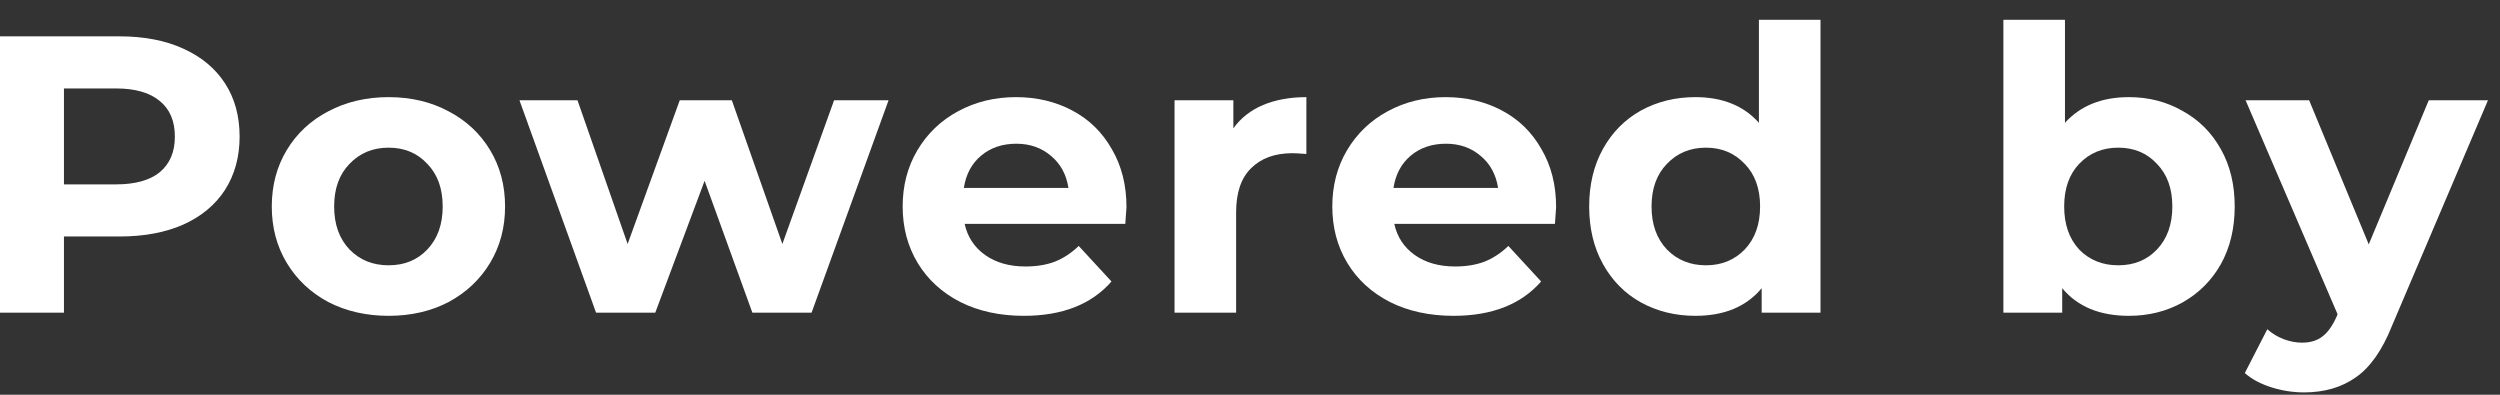 <svg width="76" height="12" viewBox="0 0 76 12" fill="none" xmlns="http://www.w3.org/2000/svg">
<rect x="0" y="0" width="76" height="12" fill="#333333" stroke="none"/>
<g id="Powered by">
<path d="M3.636 1.105C4.38 1.105 5.024 1.229 5.568 1.477C6.12 1.725 6.544 2.077 6.84 2.533C7.136 2.989 7.284 3.529 7.284 4.153C7.284 4.769 7.136 5.309 6.84 5.773C6.544 6.229 6.12 6.581 5.568 6.829C5.024 7.069 4.38 7.189 3.636 7.189H1.944V9.505H0V1.105H3.636ZM3.528 5.605C4.112 5.605 4.556 5.481 4.86 5.233C5.164 4.977 5.316 4.617 5.316 4.153C5.316 3.681 5.164 3.321 4.86 3.073C4.556 2.817 4.112 2.689 3.528 2.689H1.944V5.605H3.528Z" fill="white"/>
<path d="M11.814 9.601C11.134 9.601 10.522 9.461 9.978 9.181C9.442 8.893 9.022 8.497 8.718 7.993C8.414 7.489 8.262 6.917 8.262 6.277C8.262 5.637 8.414 5.065 8.718 4.561C9.022 4.057 9.442 3.665 9.978 3.385C10.522 3.097 11.134 2.953 11.814 2.953C12.494 2.953 13.102 3.097 13.638 3.385C14.174 3.665 14.594 4.057 14.898 4.561C15.202 5.065 15.354 5.637 15.354 6.277C15.354 6.917 15.202 7.489 14.898 7.993C14.594 8.497 14.174 8.893 13.638 9.181C13.102 9.461 12.494 9.601 11.814 9.601ZM11.814 8.065C12.294 8.065 12.686 7.905 12.99 7.585C13.302 7.257 13.458 6.821 13.458 6.277C13.458 5.733 13.302 5.301 12.99 4.981C12.686 4.653 12.294 4.489 11.814 4.489C11.334 4.489 10.938 4.653 10.626 4.981C10.314 5.301 10.158 5.733 10.158 6.277C10.158 6.821 10.314 7.257 10.626 7.585C10.938 7.905 11.334 8.065 11.814 8.065Z" fill="white"/>
<path d="M27.012 3.049L24.672 9.505H22.872L21.42 5.497L19.92 9.505H18.12L15.792 3.049H17.556L19.08 7.417L20.664 3.049H22.248L23.784 7.417L25.356 3.049H27.012Z" fill="white"/>
<path d="M34.245 6.301C34.245 6.325 34.233 6.493 34.209 6.805H29.325C29.413 7.205 29.621 7.521 29.949 7.753C30.277 7.985 30.685 8.101 31.173 8.101C31.509 8.101 31.805 8.053 32.061 7.957C32.325 7.853 32.569 7.693 32.793 7.477L33.789 8.557C33.181 9.253 32.293 9.601 31.125 9.601C30.397 9.601 29.753 9.461 29.193 9.181C28.633 8.893 28.201 8.497 27.897 7.993C27.593 7.489 27.441 6.917 27.441 6.277C27.441 5.645 27.589 5.077 27.885 4.573C28.189 4.061 28.601 3.665 29.121 3.385C29.649 3.097 30.237 2.953 30.885 2.953C31.517 2.953 32.089 3.089 32.601 3.361C33.113 3.633 33.513 4.025 33.801 4.537C34.097 5.041 34.245 5.629 34.245 6.301ZM30.897 4.369C30.473 4.369 30.117 4.489 29.829 4.729C29.541 4.969 29.365 5.297 29.301 5.713H32.481C32.417 5.305 32.241 4.981 31.953 4.741C31.665 4.493 31.313 4.369 30.897 4.369Z" fill="white"/>
<path d="M37.494 3.901C37.718 3.589 38.018 3.353 38.394 3.193C38.778 3.033 39.218 2.953 39.714 2.953V4.681C39.506 4.665 39.366 4.657 39.294 4.657C38.758 4.657 38.338 4.809 38.034 5.113C37.73 5.409 37.578 5.857 37.578 6.457V9.505H35.706V3.049H37.494V3.901Z" fill="white"/>
<path d="M47.306 6.301C47.306 6.325 47.294 6.493 47.27 6.805H42.386C42.474 7.205 42.682 7.521 43.01 7.753C43.338 7.985 43.746 8.101 44.234 8.101C44.57 8.101 44.866 8.053 45.122 7.957C45.386 7.853 45.63 7.693 45.854 7.477L46.85 8.557C46.242 9.253 45.354 9.601 44.186 9.601C43.458 9.601 42.814 9.461 42.254 9.181C41.694 8.893 41.262 8.497 40.958 7.993C40.654 7.489 40.502 6.917 40.502 6.277C40.502 5.645 40.65 5.077 40.946 4.573C41.25 4.061 41.662 3.665 42.182 3.385C42.71 3.097 43.298 2.953 43.946 2.953C44.578 2.953 45.15 3.089 45.662 3.361C46.174 3.633 46.574 4.025 46.862 4.537C47.158 5.041 47.306 5.629 47.306 6.301ZM43.958 4.369C43.534 4.369 43.178 4.489 42.89 4.729C42.602 4.969 42.426 5.297 42.362 5.713H45.542C45.478 5.305 45.302 4.981 45.014 4.741C44.726 4.493 44.374 4.369 43.958 4.369Z" fill="white"/>
<path d="M55.343 0.601V9.505H53.555V8.761C53.091 9.321 52.419 9.601 51.539 9.601C50.931 9.601 50.379 9.465 49.883 9.193C49.395 8.921 49.011 8.533 48.731 8.029C48.451 7.525 48.311 6.941 48.311 6.277C48.311 5.613 48.451 5.029 48.731 4.525C49.011 4.021 49.395 3.633 49.883 3.361C50.379 3.089 50.931 2.953 51.539 2.953C52.363 2.953 53.007 3.213 53.471 3.733V0.601H55.343ZM51.863 8.065C52.335 8.065 52.727 7.905 53.039 7.585C53.351 7.257 53.507 6.821 53.507 6.277C53.507 5.733 53.351 5.301 53.039 4.981C52.727 4.653 52.335 4.489 51.863 4.489C51.383 4.489 50.987 4.653 50.675 4.981C50.363 5.301 50.207 5.733 50.207 6.277C50.207 6.821 50.363 7.257 50.675 7.585C50.987 7.905 51.383 8.065 51.863 8.065Z" fill="white"/>
<path d="M64.719 2.953C65.319 2.953 65.863 3.093 66.351 3.373C66.847 3.645 67.235 4.033 67.515 4.537C67.795 5.033 67.935 5.613 67.935 6.277C67.935 6.941 67.795 7.525 67.515 8.029C67.235 8.525 66.847 8.913 66.351 9.193C65.863 9.465 65.319 9.601 64.719 9.601C63.831 9.601 63.155 9.321 62.691 8.761V9.505H60.903V0.601H62.775V3.733C63.247 3.213 63.895 2.953 64.719 2.953ZM64.395 8.065C64.875 8.065 65.267 7.905 65.571 7.585C65.883 7.257 66.039 6.821 66.039 6.277C66.039 5.733 65.883 5.301 65.571 4.981C65.267 4.653 64.875 4.489 64.395 4.489C63.915 4.489 63.519 4.653 63.207 4.981C62.903 5.301 62.751 5.733 62.751 6.277C62.751 6.821 62.903 7.257 63.207 7.585C63.519 7.905 63.915 8.065 64.395 8.065Z" fill="white"/>
<path d="M75.634 3.049L72.718 9.901C72.422 10.645 72.054 11.169 71.614 11.473C71.182 11.777 70.658 11.929 70.042 11.929C69.706 11.929 69.374 11.877 69.046 11.773C68.718 11.669 68.45 11.525 68.242 11.341L68.926 10.009C69.07 10.137 69.234 10.237 69.418 10.309C69.61 10.381 69.798 10.417 69.982 10.417C70.238 10.417 70.446 10.353 70.606 10.225C70.766 10.105 70.91 9.901 71.038 9.613L71.062 9.553L68.266 3.049H70.198L72.01 7.429L73.834 3.049H75.634Z" fill="white"/>
</g>
</svg>
